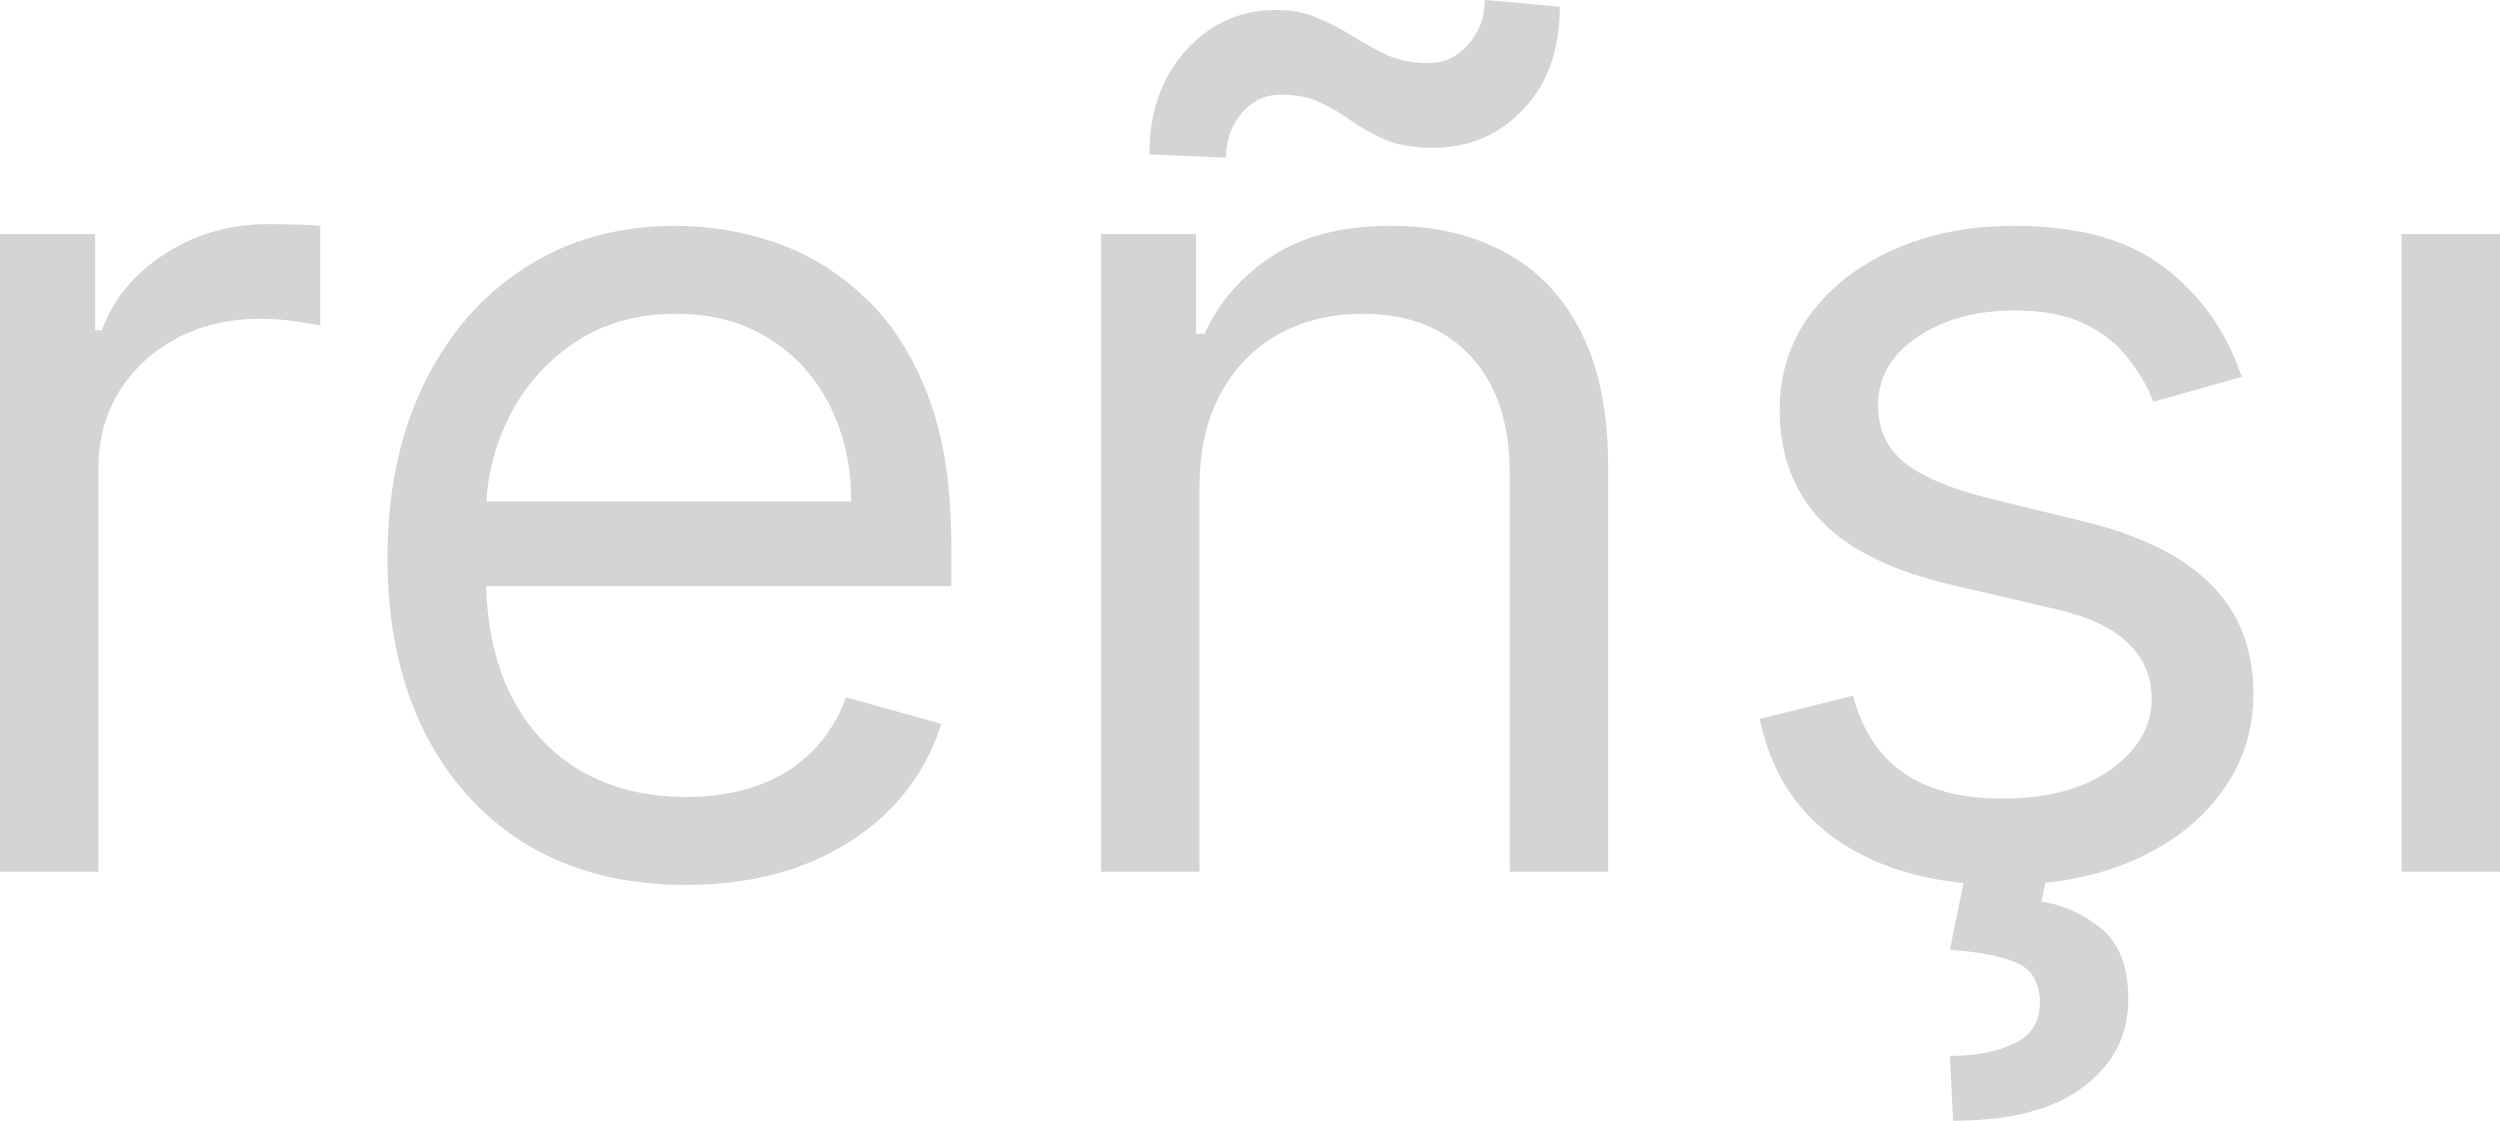 <?xml version="1.0" encoding="UTF-8"?> <svg xmlns="http://www.w3.org/2000/svg" width="58" height="26" viewBox="0 0 58 26" fill="none"><path d="M0 20.222V5.431H2.206V7.665H2.361C2.632 6.933 3.122 6.34 3.832 5.884C4.541 5.428 5.341 5.2 6.231 5.2C6.399 5.2 6.608 5.203 6.86 5.21C7.112 5.216 7.302 5.226 7.431 5.239V7.55C7.353 7.53 7.176 7.501 6.899 7.463C6.628 7.418 6.341 7.396 6.038 7.396C5.315 7.396 4.67 7.546 4.102 7.848C3.541 8.143 3.096 8.554 2.767 9.081C2.445 9.601 2.283 10.195 2.283 10.862V20.222H0Z" fill="#D4D4D4"></path><path d="M15.916 20.53C14.484 20.53 13.249 20.216 12.21 19.587C11.178 18.951 10.382 18.065 9.821 16.929C9.266 15.786 8.989 14.457 8.989 12.942C8.989 11.427 9.266 10.092 9.821 8.936C10.382 7.774 11.162 6.869 12.162 6.221C13.168 5.566 14.342 5.239 15.684 5.239C16.458 5.239 17.223 5.367 17.977 5.624C18.732 5.88 19.419 6.298 20.038 6.876C20.657 7.447 21.151 8.204 21.518 9.148C21.886 10.092 22.07 11.254 22.07 12.634V13.597H10.614V11.633H19.748C19.748 10.798 19.58 10.053 19.245 9.399C18.916 8.744 18.445 8.227 17.832 7.848C17.226 7.469 16.51 7.28 15.684 7.28C14.774 7.28 13.988 7.505 13.323 7.954C12.665 8.397 12.159 8.975 11.804 9.687C11.449 10.4 11.272 11.164 11.272 11.979V13.289C11.272 14.406 11.466 15.353 11.852 16.13C12.246 16.9 12.791 17.487 13.488 17.892C14.184 18.29 14.994 18.489 15.916 18.489C16.516 18.489 17.058 18.405 17.542 18.238C18.032 18.065 18.454 17.808 18.809 17.468C19.164 17.122 19.438 16.691 19.632 16.178L21.838 16.794C21.605 17.539 21.215 18.194 20.667 18.759C20.119 19.317 19.441 19.754 18.635 20.068C17.829 20.376 16.922 20.53 15.916 20.53Z" fill="#D4D4D4"></path><path d="M27.827 11.324V20.222H25.543V5.431H27.749V7.742H27.943C28.291 6.991 28.82 6.388 29.53 5.932C30.239 5.47 31.155 5.239 32.278 5.239C33.284 5.239 34.164 5.444 34.919 5.855C35.674 6.259 36.261 6.876 36.68 7.704C37.099 8.525 37.309 9.565 37.309 10.824V20.222H35.025V10.978C35.025 9.816 34.722 8.911 34.116 8.262C33.51 7.607 32.678 7.28 31.62 7.28C30.891 7.28 30.239 7.437 29.665 7.752C29.098 8.066 28.649 8.525 28.32 9.129C27.991 9.732 27.827 10.464 27.827 11.324ZM28.446 3.659L26.666 3.582C26.666 2.6 26.946 1.798 27.508 1.175C28.075 0.546 28.775 0.231 29.607 0.231C29.975 0.231 30.301 0.295 30.584 0.424C30.868 0.546 31.139 0.687 31.397 0.847C31.655 1.008 31.92 1.152 32.191 1.281C32.468 1.403 32.781 1.464 33.129 1.464C33.497 1.464 33.806 1.322 34.058 1.04C34.316 0.751 34.445 0.404 34.445 0L36.187 0.154C36.187 1.156 35.903 1.952 35.335 2.542C34.774 3.133 34.077 3.428 33.245 3.428C32.8 3.428 32.432 3.367 32.142 3.245C31.852 3.117 31.594 2.972 31.368 2.812C31.142 2.651 30.904 2.51 30.652 2.388C30.401 2.26 30.091 2.196 29.723 2.196C29.356 2.196 29.049 2.34 28.804 2.629C28.565 2.911 28.446 3.255 28.446 3.659Z" fill="#D4D4D4"></path><path d="M52.008 8.744L49.957 9.321C49.828 8.981 49.638 8.651 49.386 8.33C49.141 8.002 48.806 7.733 48.38 7.521C47.954 7.309 47.409 7.203 46.745 7.203C45.835 7.203 45.078 7.412 44.471 7.829C43.871 8.24 43.571 8.763 43.571 9.399C43.571 9.963 43.778 10.41 44.191 10.737C44.603 11.064 45.248 11.337 46.126 11.556L48.332 12.095C49.66 12.416 50.651 12.907 51.302 13.568C51.954 14.223 52.279 15.067 52.279 16.101C52.279 16.948 52.034 17.706 51.544 18.373C51.06 19.041 50.383 19.567 49.512 19.953C48.641 20.338 47.629 20.53 46.474 20.53C44.958 20.53 43.704 20.203 42.71 19.548C41.717 18.893 41.088 17.937 40.824 16.678L42.991 16.139C43.197 16.935 43.587 17.532 44.162 17.93C44.742 18.328 45.5 18.527 46.435 18.527C47.5 18.527 48.345 18.303 48.97 17.853C49.602 17.398 49.919 16.852 49.919 16.216C49.919 15.703 49.738 15.273 49.377 14.926C49.016 14.573 48.461 14.31 47.712 14.136L45.236 13.559C43.874 13.238 42.875 12.74 42.236 12.066C41.604 11.385 41.288 10.535 41.288 9.514C41.288 8.68 41.523 7.941 41.994 7.299C42.472 6.657 43.12 6.153 43.939 5.787C44.765 5.421 45.7 5.239 46.745 5.239C48.216 5.239 49.37 5.56 50.209 6.201C51.054 6.843 51.654 7.691 52.008 8.744ZM45.623 20.145H47.519L47.364 20.916C47.867 20.993 48.328 21.201 48.748 21.541C49.167 21.888 49.377 22.437 49.377 23.188C49.377 24.016 49.032 24.69 48.341 25.21C47.658 25.737 46.648 26 45.313 26L45.236 24.498C45.835 24.498 46.332 24.401 46.726 24.209C47.126 24.023 47.325 23.708 47.325 23.265C47.325 22.822 47.161 22.52 46.832 22.36C46.503 22.2 45.971 22.09 45.236 22.033L45.623 20.145Z" fill="#D4D4D4"></path><path d="M55.717 20.222V5.431H58V20.222H55.717Z" fill="#D4D4D4"></path></svg> 